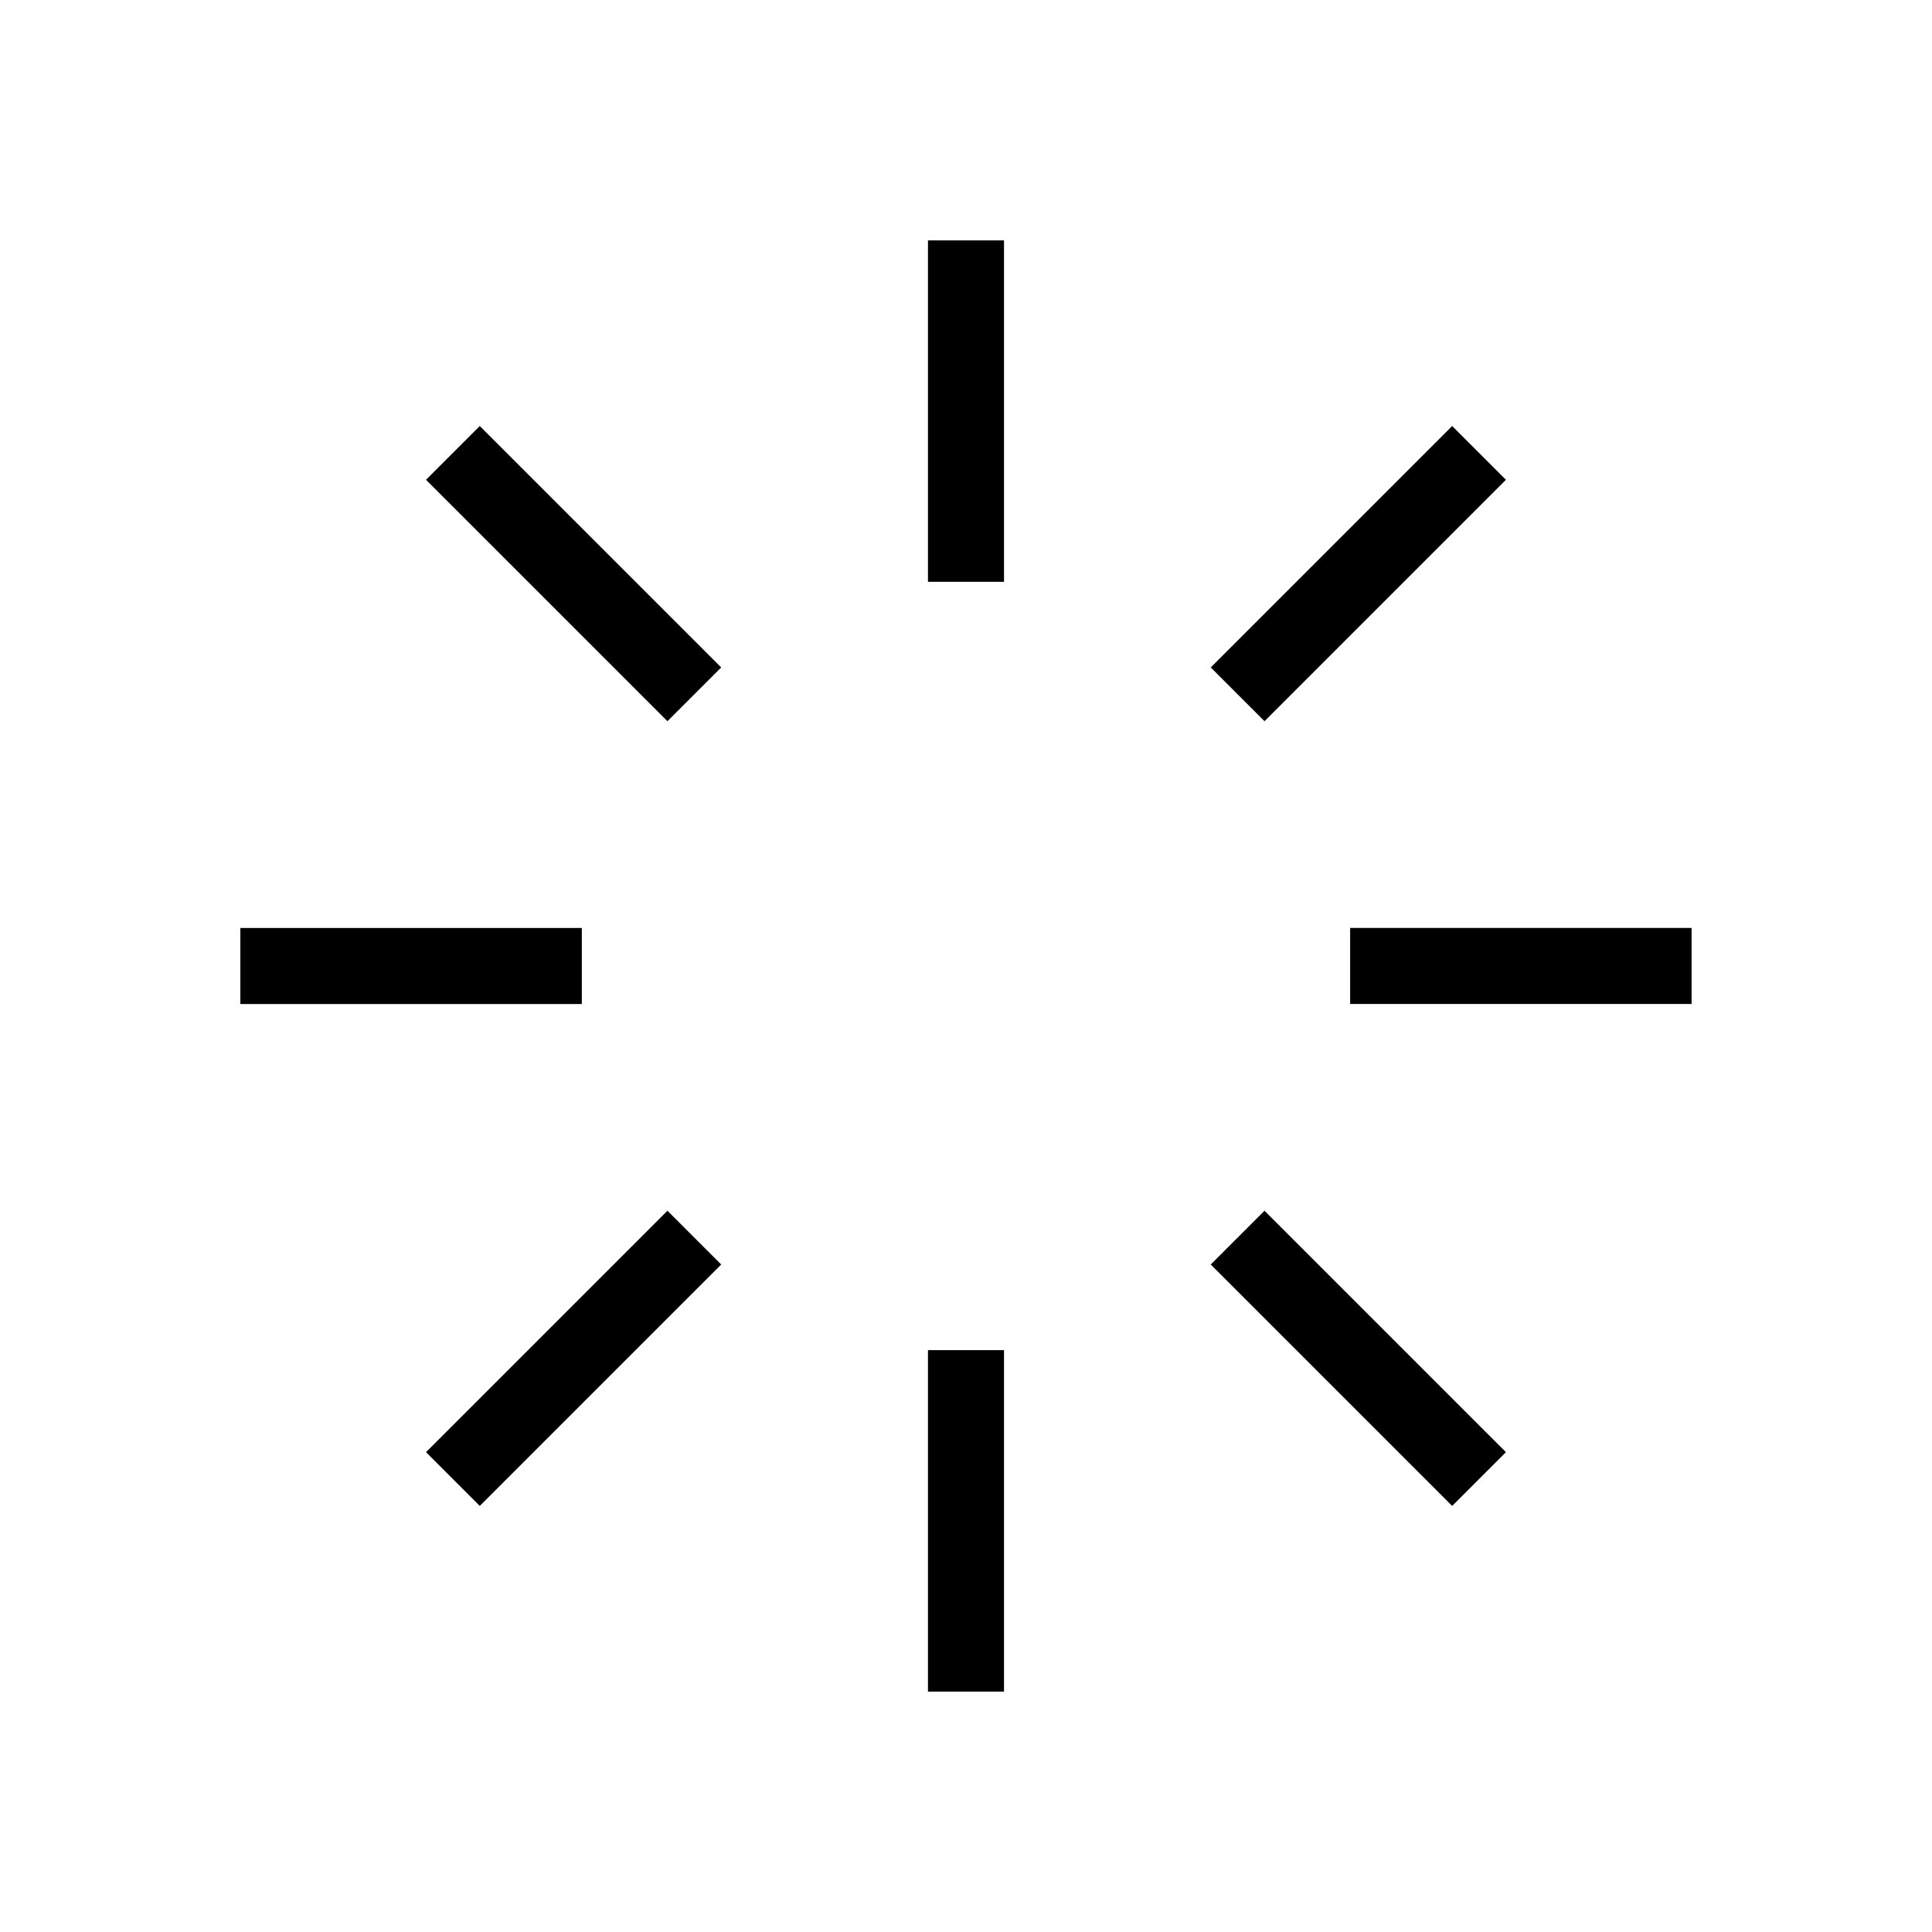 <?xml version="1.0" encoding="UTF-8"?>
<!-- Uploaded to: ICON Repo, www.iconrepo.com, Generator: ICON Repo Mixer Tools -->
<svg fill="#000000" width="800px" height="800px" version="1.1" viewBox="144 144 512 512" xmlns="http://www.w3.org/2000/svg">
 <path d="m389.92 207.7h20.152v90.492h-20.152zm-133.02 63.449 63.98 63.98 14.246-14.246-63.98-63.98zm41.289 118.77h-90.492v20.152h90.492zm-41.289 138.92 14.246 14.246 63.98-63.98-14.246-14.246zm133.02 63.449h20.152v-90.488h-20.152zm74.941-113.18 63.98 63.98 14.246-14.246-63.98-63.98zm36.941-89.191v20.152h90.488v-20.152zm41.289-118.77-14.246-14.246-63.98 63.98 14.246 14.246z"/>
</svg>